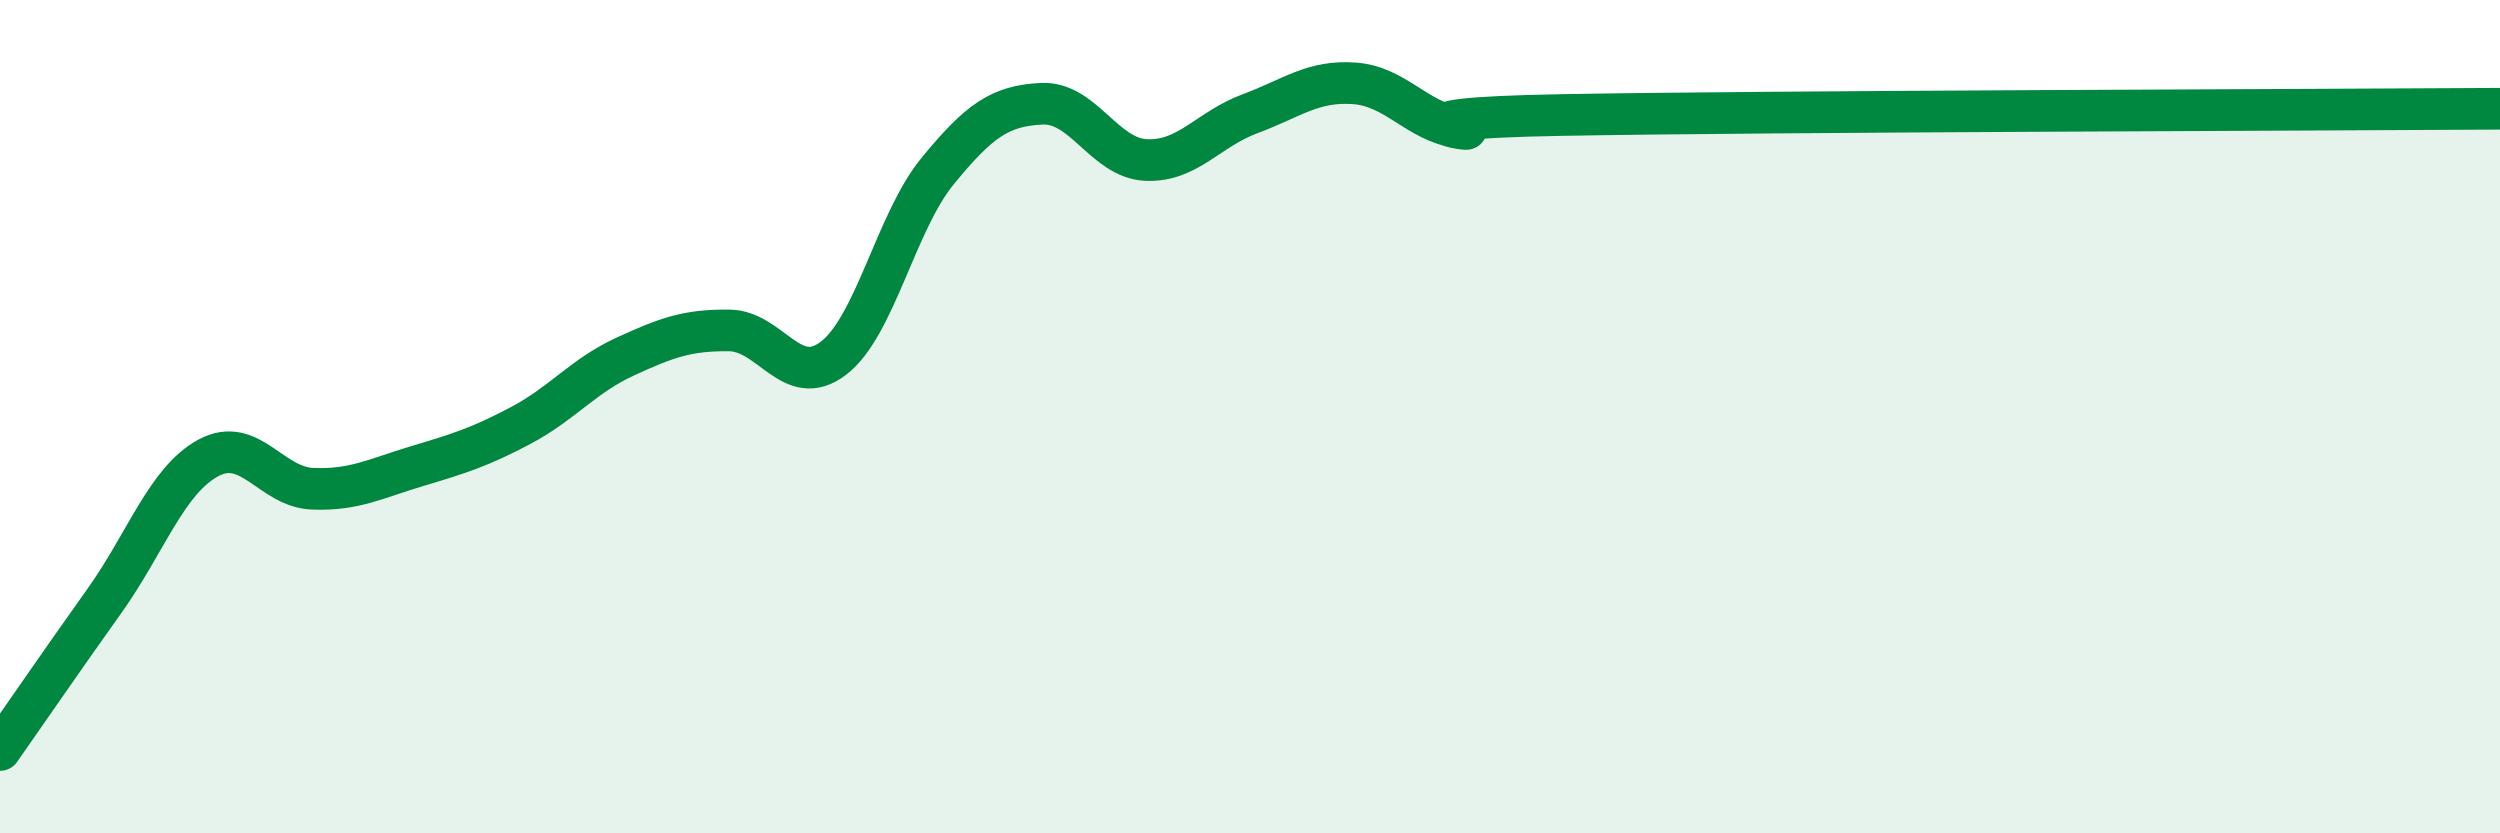 
    <svg width="60" height="20" viewBox="0 0 60 20" xmlns="http://www.w3.org/2000/svg">
      <path
        d="M 0,18 C 0.5,17.29 1.5,15.83 2.5,14.43 C 3.5,13.03 4,11.53 5,10.99 C 6,10.45 6.5,11.69 7.5,11.73 C 8.5,11.77 9,11.49 10,11.19 C 11,10.89 11.5,10.74 12.5,10.21 C 13.5,9.68 14,9.02 15,8.56 C 16,8.1 16.5,7.92 17.5,7.93 C 18.5,7.94 19,9.36 20,8.6 C 21,7.84 21.5,5.33 22.5,4.11 C 23.5,2.89 24,2.54 25,2.49 C 26,2.44 26.5,3.79 27.5,3.84 C 28.5,3.89 29,3.1 30,2.73 C 31,2.36 31.5,1.93 32.5,2 C 33.5,2.07 34,2.91 35,3.06 C 36,3.21 32.5,2.85 37.5,2.76 C 42.5,2.67 55.5,2.64 60,2.61L60 20L0 20Z"
        fill="#008740"
        opacity="0.1"
        stroke-linecap="round"
        stroke-linejoin="round"
      />
      <path
        d="M 0,18 C 0.5,17.29 1.5,15.83 2.5,14.43 C 3.5,13.03 4,11.53 5,10.99 C 6,10.45 6.5,11.69 7.5,11.73 C 8.5,11.77 9,11.49 10,11.19 C 11,10.89 11.5,10.74 12.5,10.21 C 13.5,9.68 14,9.02 15,8.56 C 16,8.1 16.5,7.92 17.5,7.93 C 18.5,7.94 19,9.36 20,8.6 C 21,7.84 21.5,5.33 22.5,4.11 C 23.5,2.89 24,2.54 25,2.49 C 26,2.44 26.5,3.79 27.5,3.84 C 28.5,3.89 29,3.1 30,2.73 C 31,2.36 31.5,1.93 32.5,2 C 33.5,2.07 34,2.91 35,3.06 C 36,3.21 32.5,2.85 37.5,2.76 C 42.5,2.67 55.5,2.64 60,2.61"
        stroke="#008740"
        stroke-width="1"
        fill="none"
        stroke-linecap="round"
        stroke-linejoin="round"
      />
    </svg>
  